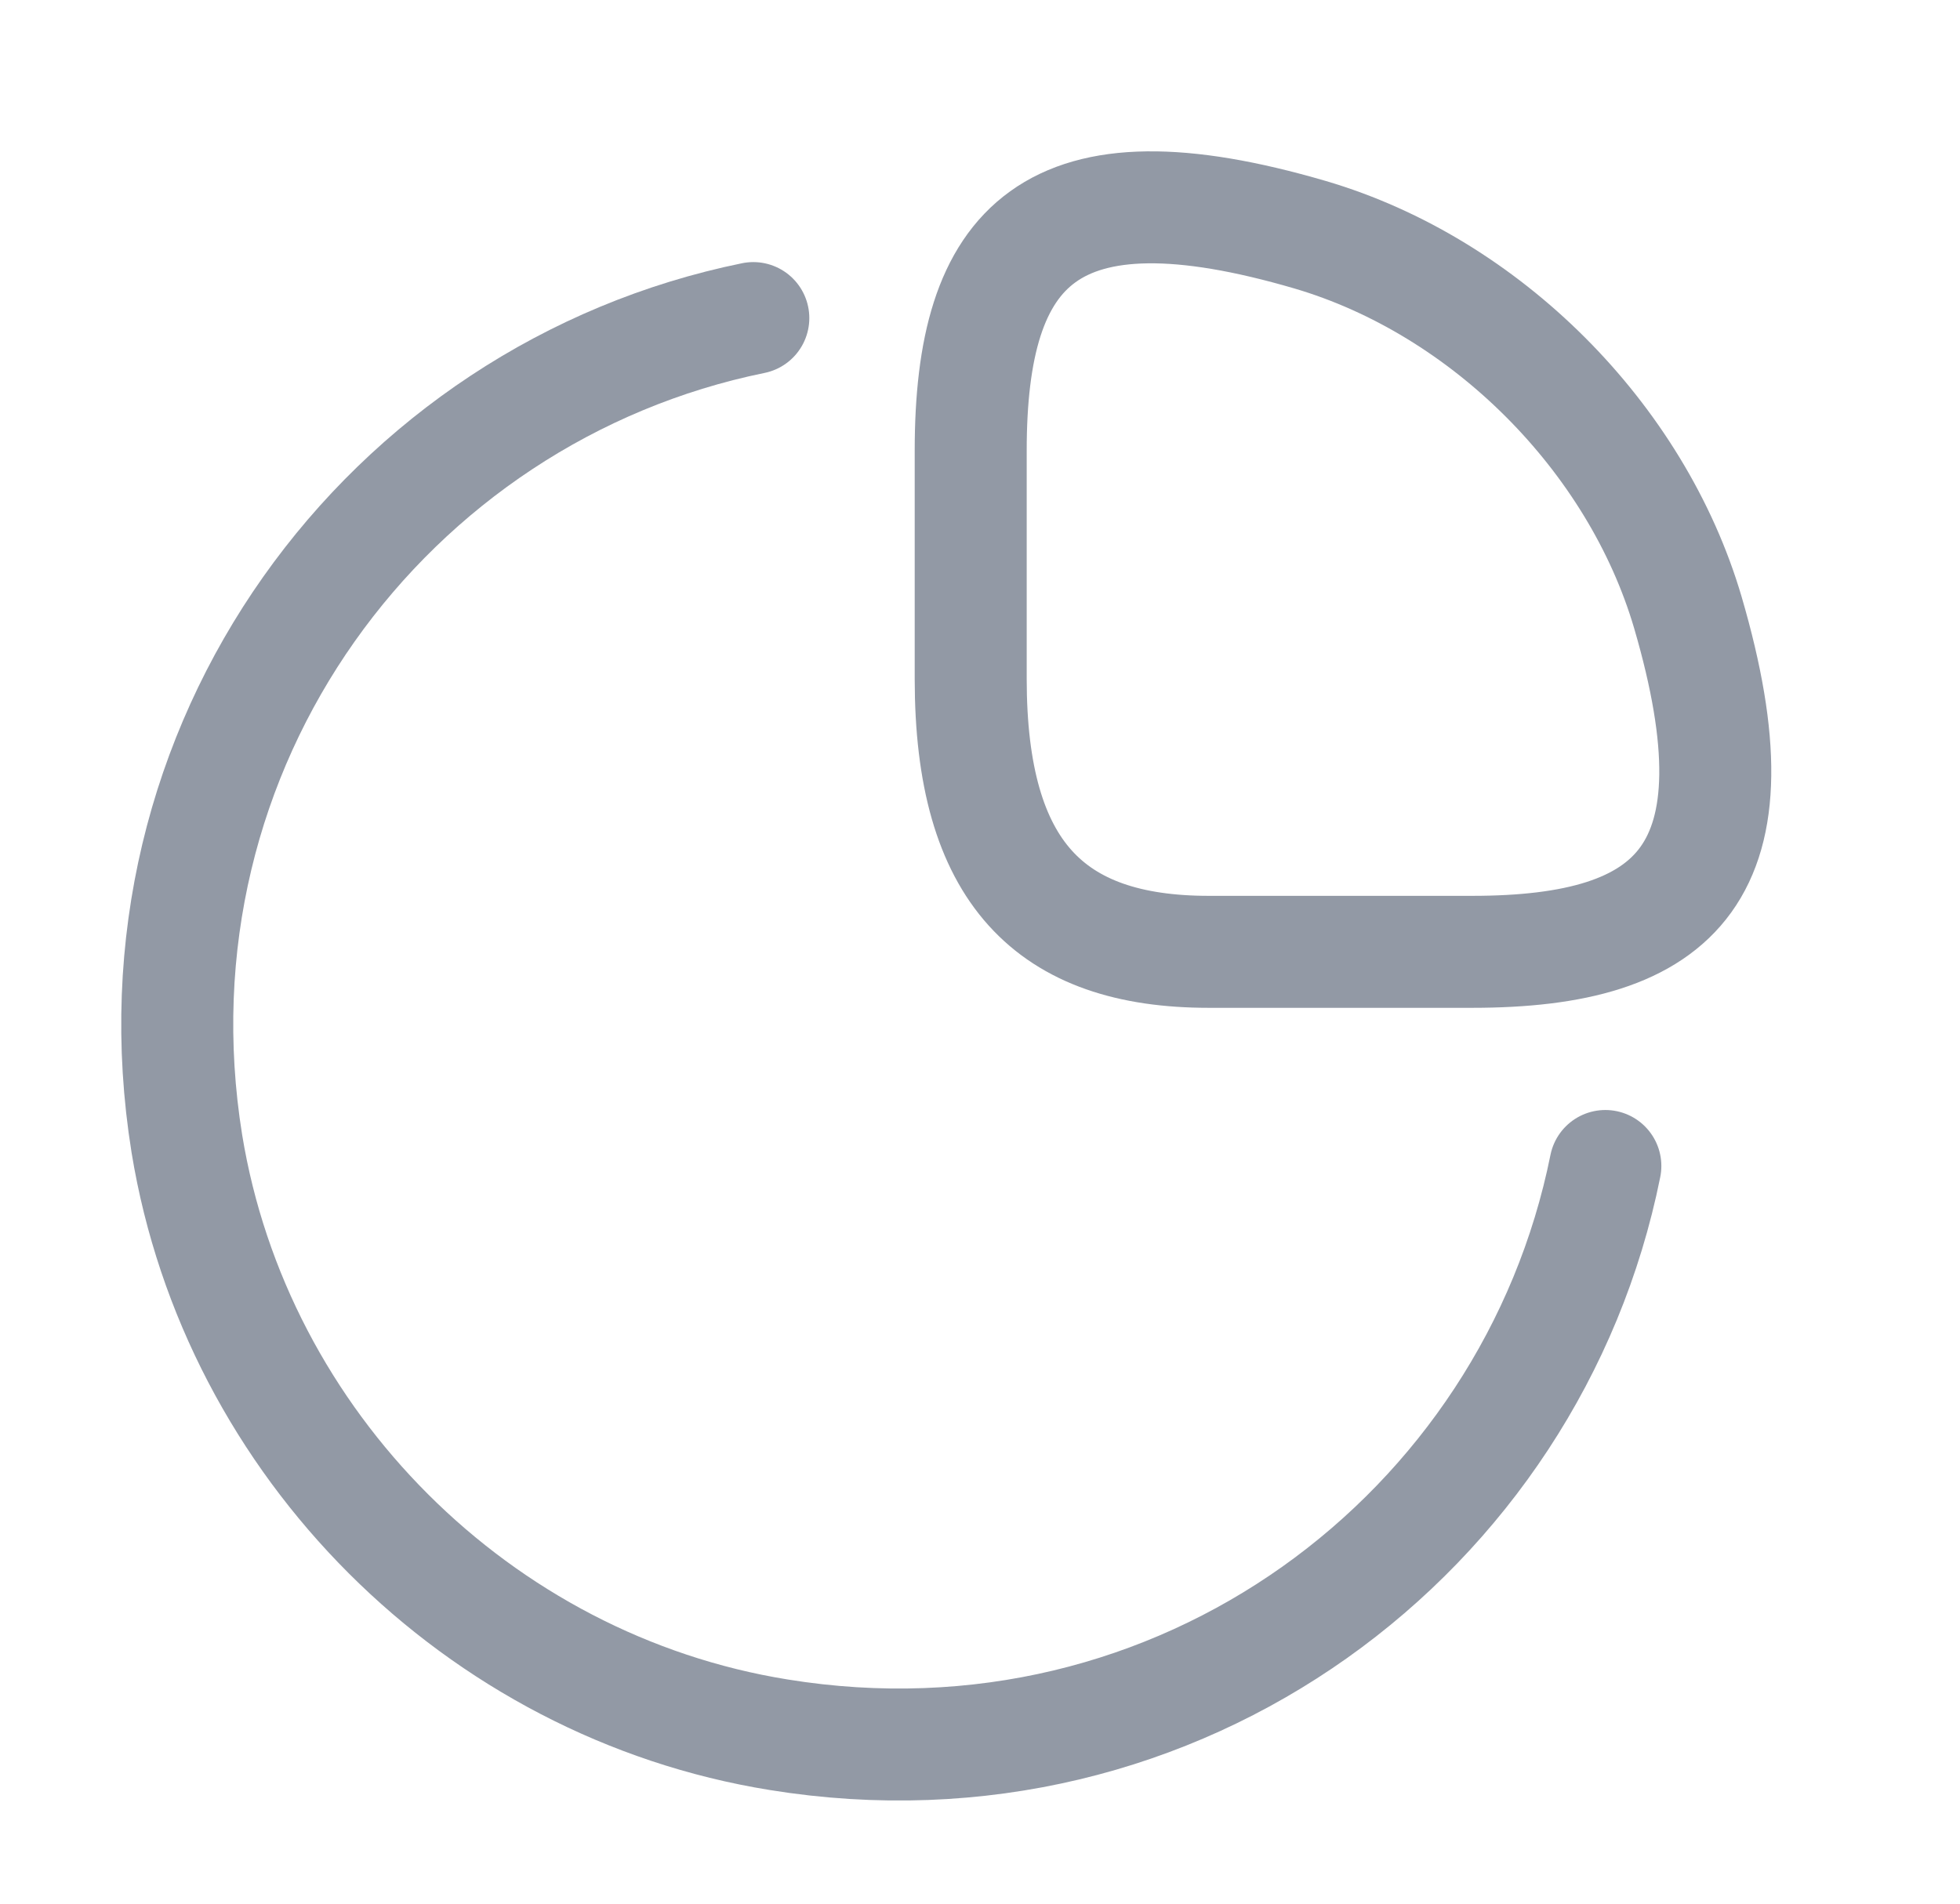 <svg width="35" height="34" viewBox="0 0 35 34" fill="none" xmlns="http://www.w3.org/2000/svg">
<path d="M26.287 17C29.97 17 31.5 15.583 30.14 10.937C29.219 7.806 26.528 5.114 23.397 4.193C18.75 2.833 17.334 4.363 17.334 8.047V12.127C17.334 15.583 18.75 17 21.584 17H26.287Z" stroke="#9299A5" stroke-width="2" stroke-linecap="round" stroke-linejoin="round"/>
<path d="M28.667 20.825C27.349 27.384 21.059 32.144 13.905 30.983C8.536 30.118 4.215 25.798 3.337 20.428C2.189 13.303 6.921 7.013 13.452 5.681" stroke="#9299A5" stroke-width="2" stroke-linecap="round" stroke-linejoin="round"/>
</svg>
